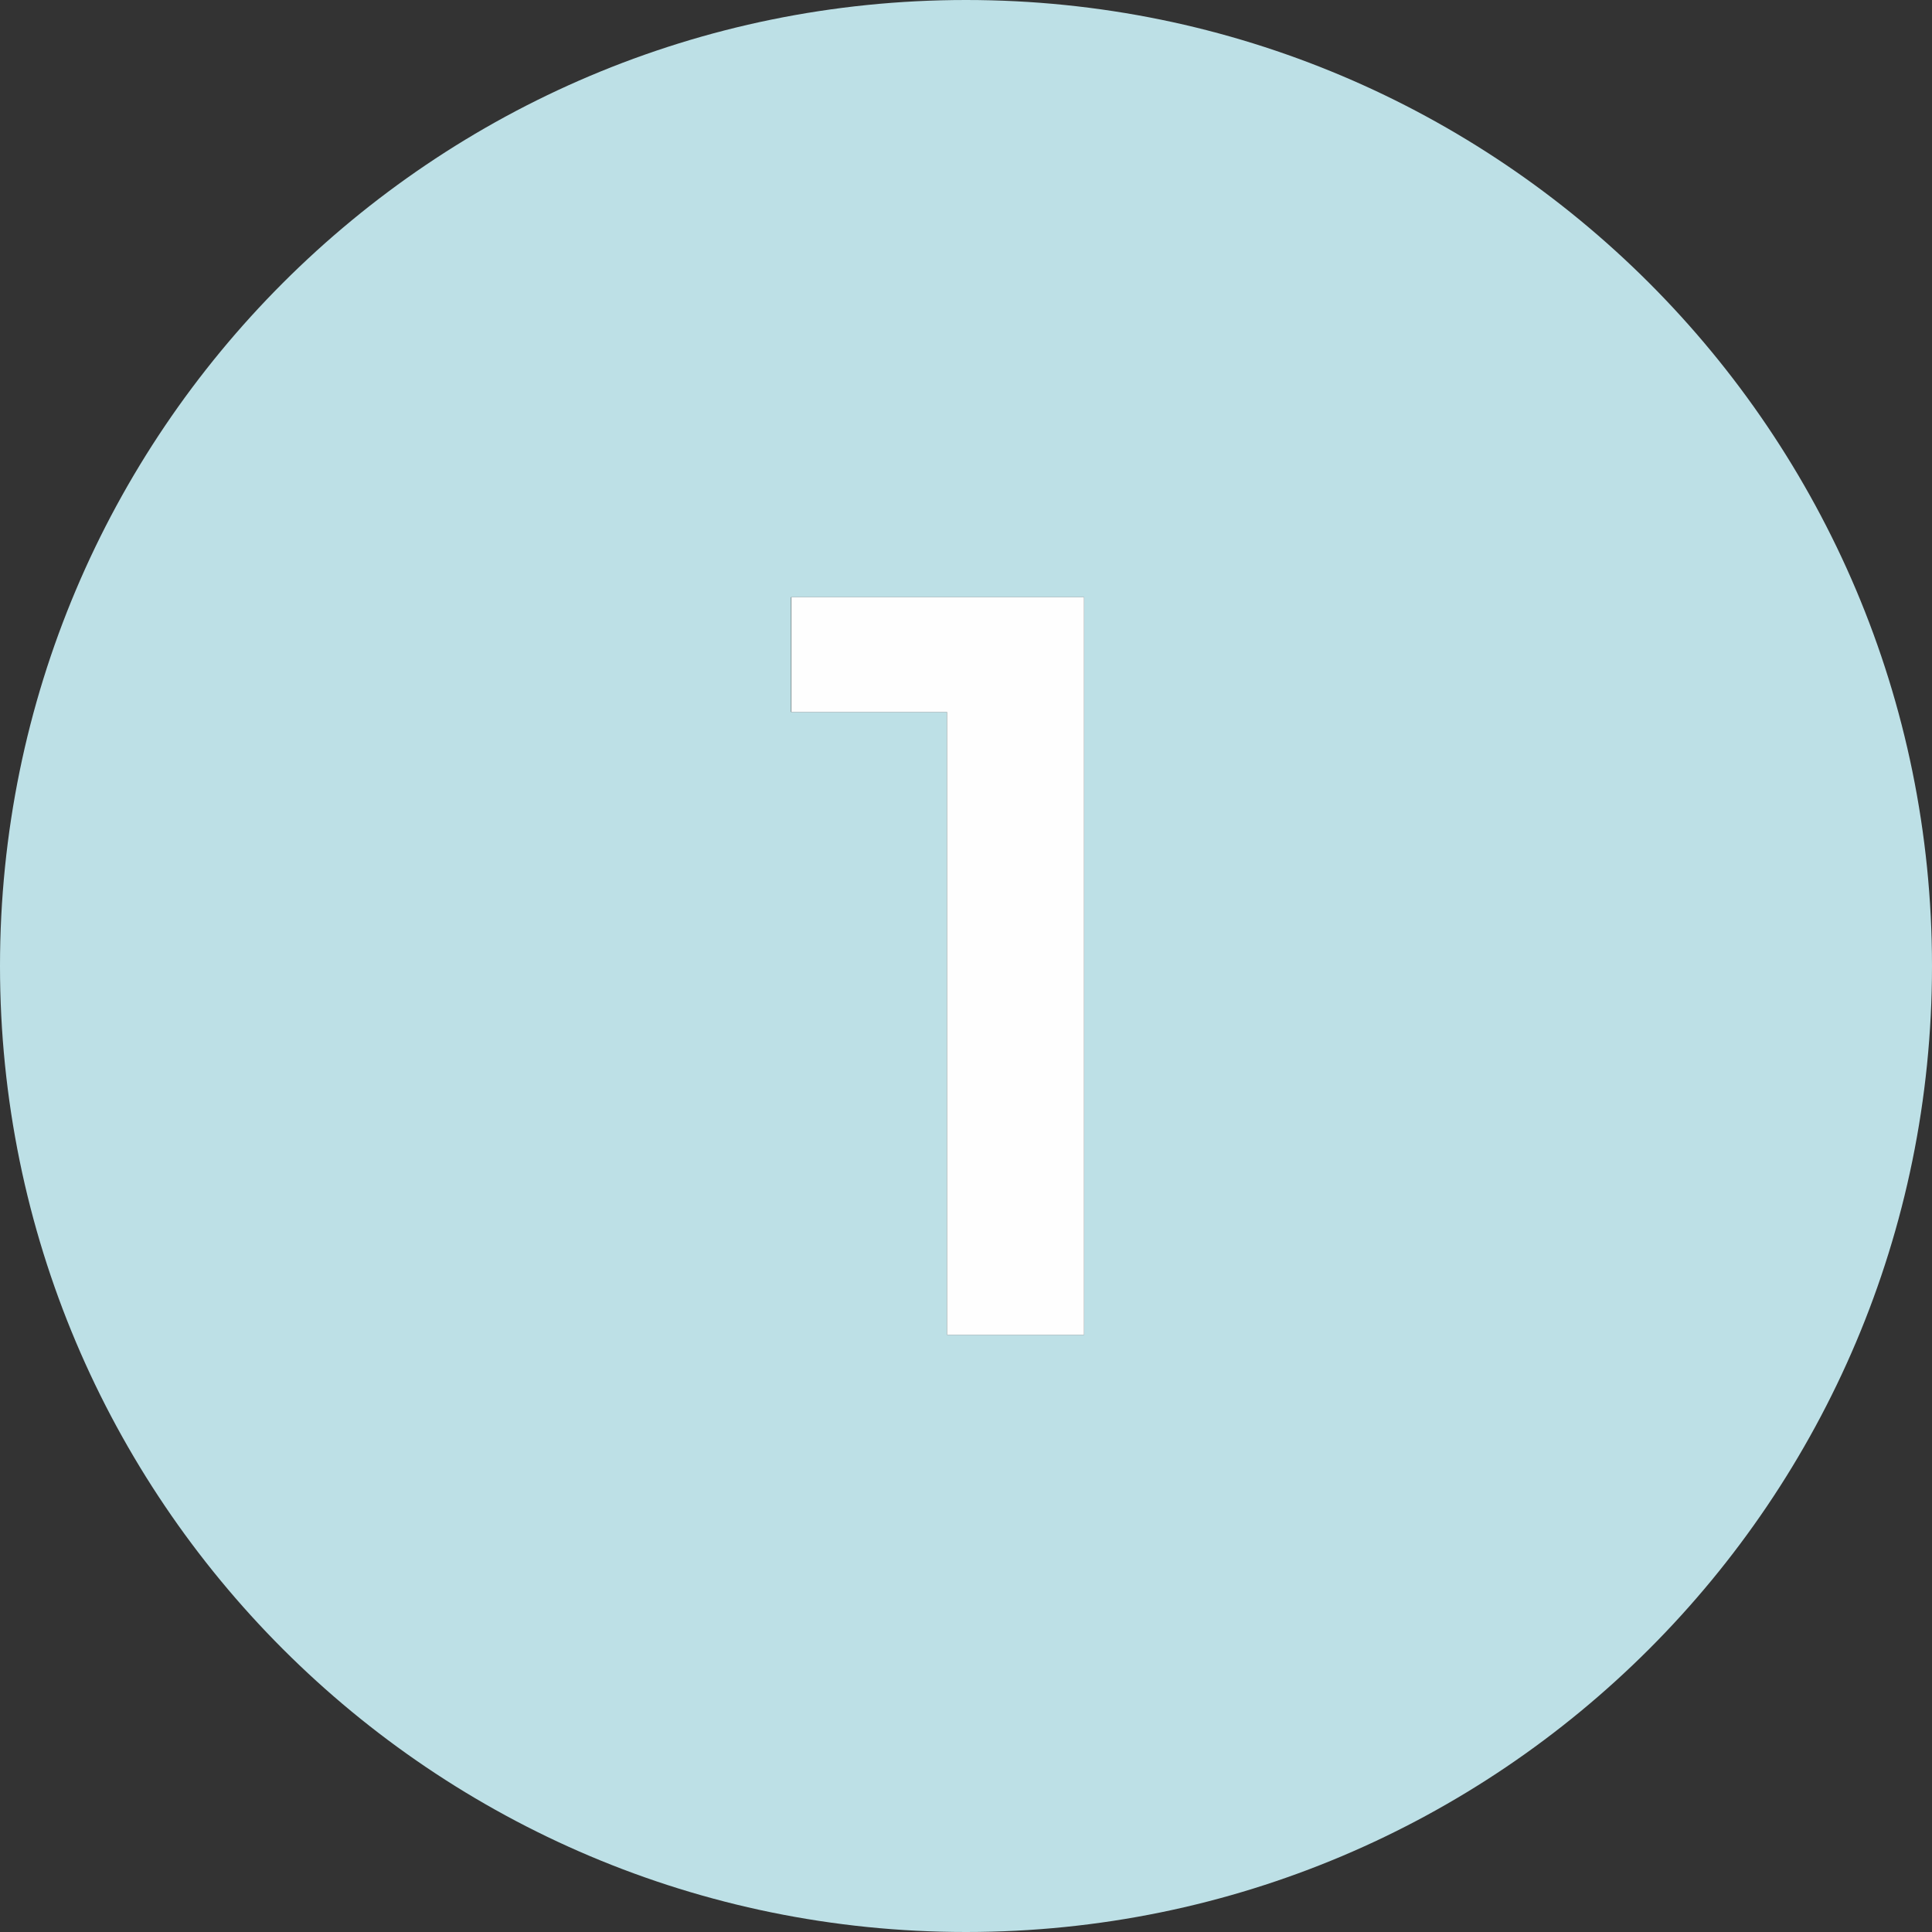 <?xml version="1.0" encoding="utf-8"?>
<!-- Generator: Adobe Illustrator 26.0.2, SVG Export Plug-In . SVG Version: 6.00 Build 0)  -->
<svg version="1.1" id="Layer_1" xmlns="http://www.w3.org/2000/svg" xmlns:xlink="http://www.w3.org/1999/xlink" x="0px" y="0px"
	 viewBox="0 0 55 55" style="enable-background:new 0 0 55 55;" xml:space="preserve">
<rect x="0" y="0" width="55" height="55" fill="#333333" stroke="none"/>
<style type="text/css">
	.st0{fill:#BDE0E6;}
	.st1{fill:#FEFEFE;}
</style>
<g>
	<path class="st0" d="M27.5,0C12.31,0,0,12.31,0,27.5C0,42.69,12.31,55,27.5,55C42.69,55,55,42.69,55,27.5C55,12.31,42.69,0,27.5,0z
		 M30.86,38h-3.9V20.27h-4.44V17h8.34V38z"/>
	<polygon class="st1" points="22.53,20.27 26.96,20.27 26.96,38 30.86,38 30.86,17 22.53,17 	"/>
</g>
</svg>
